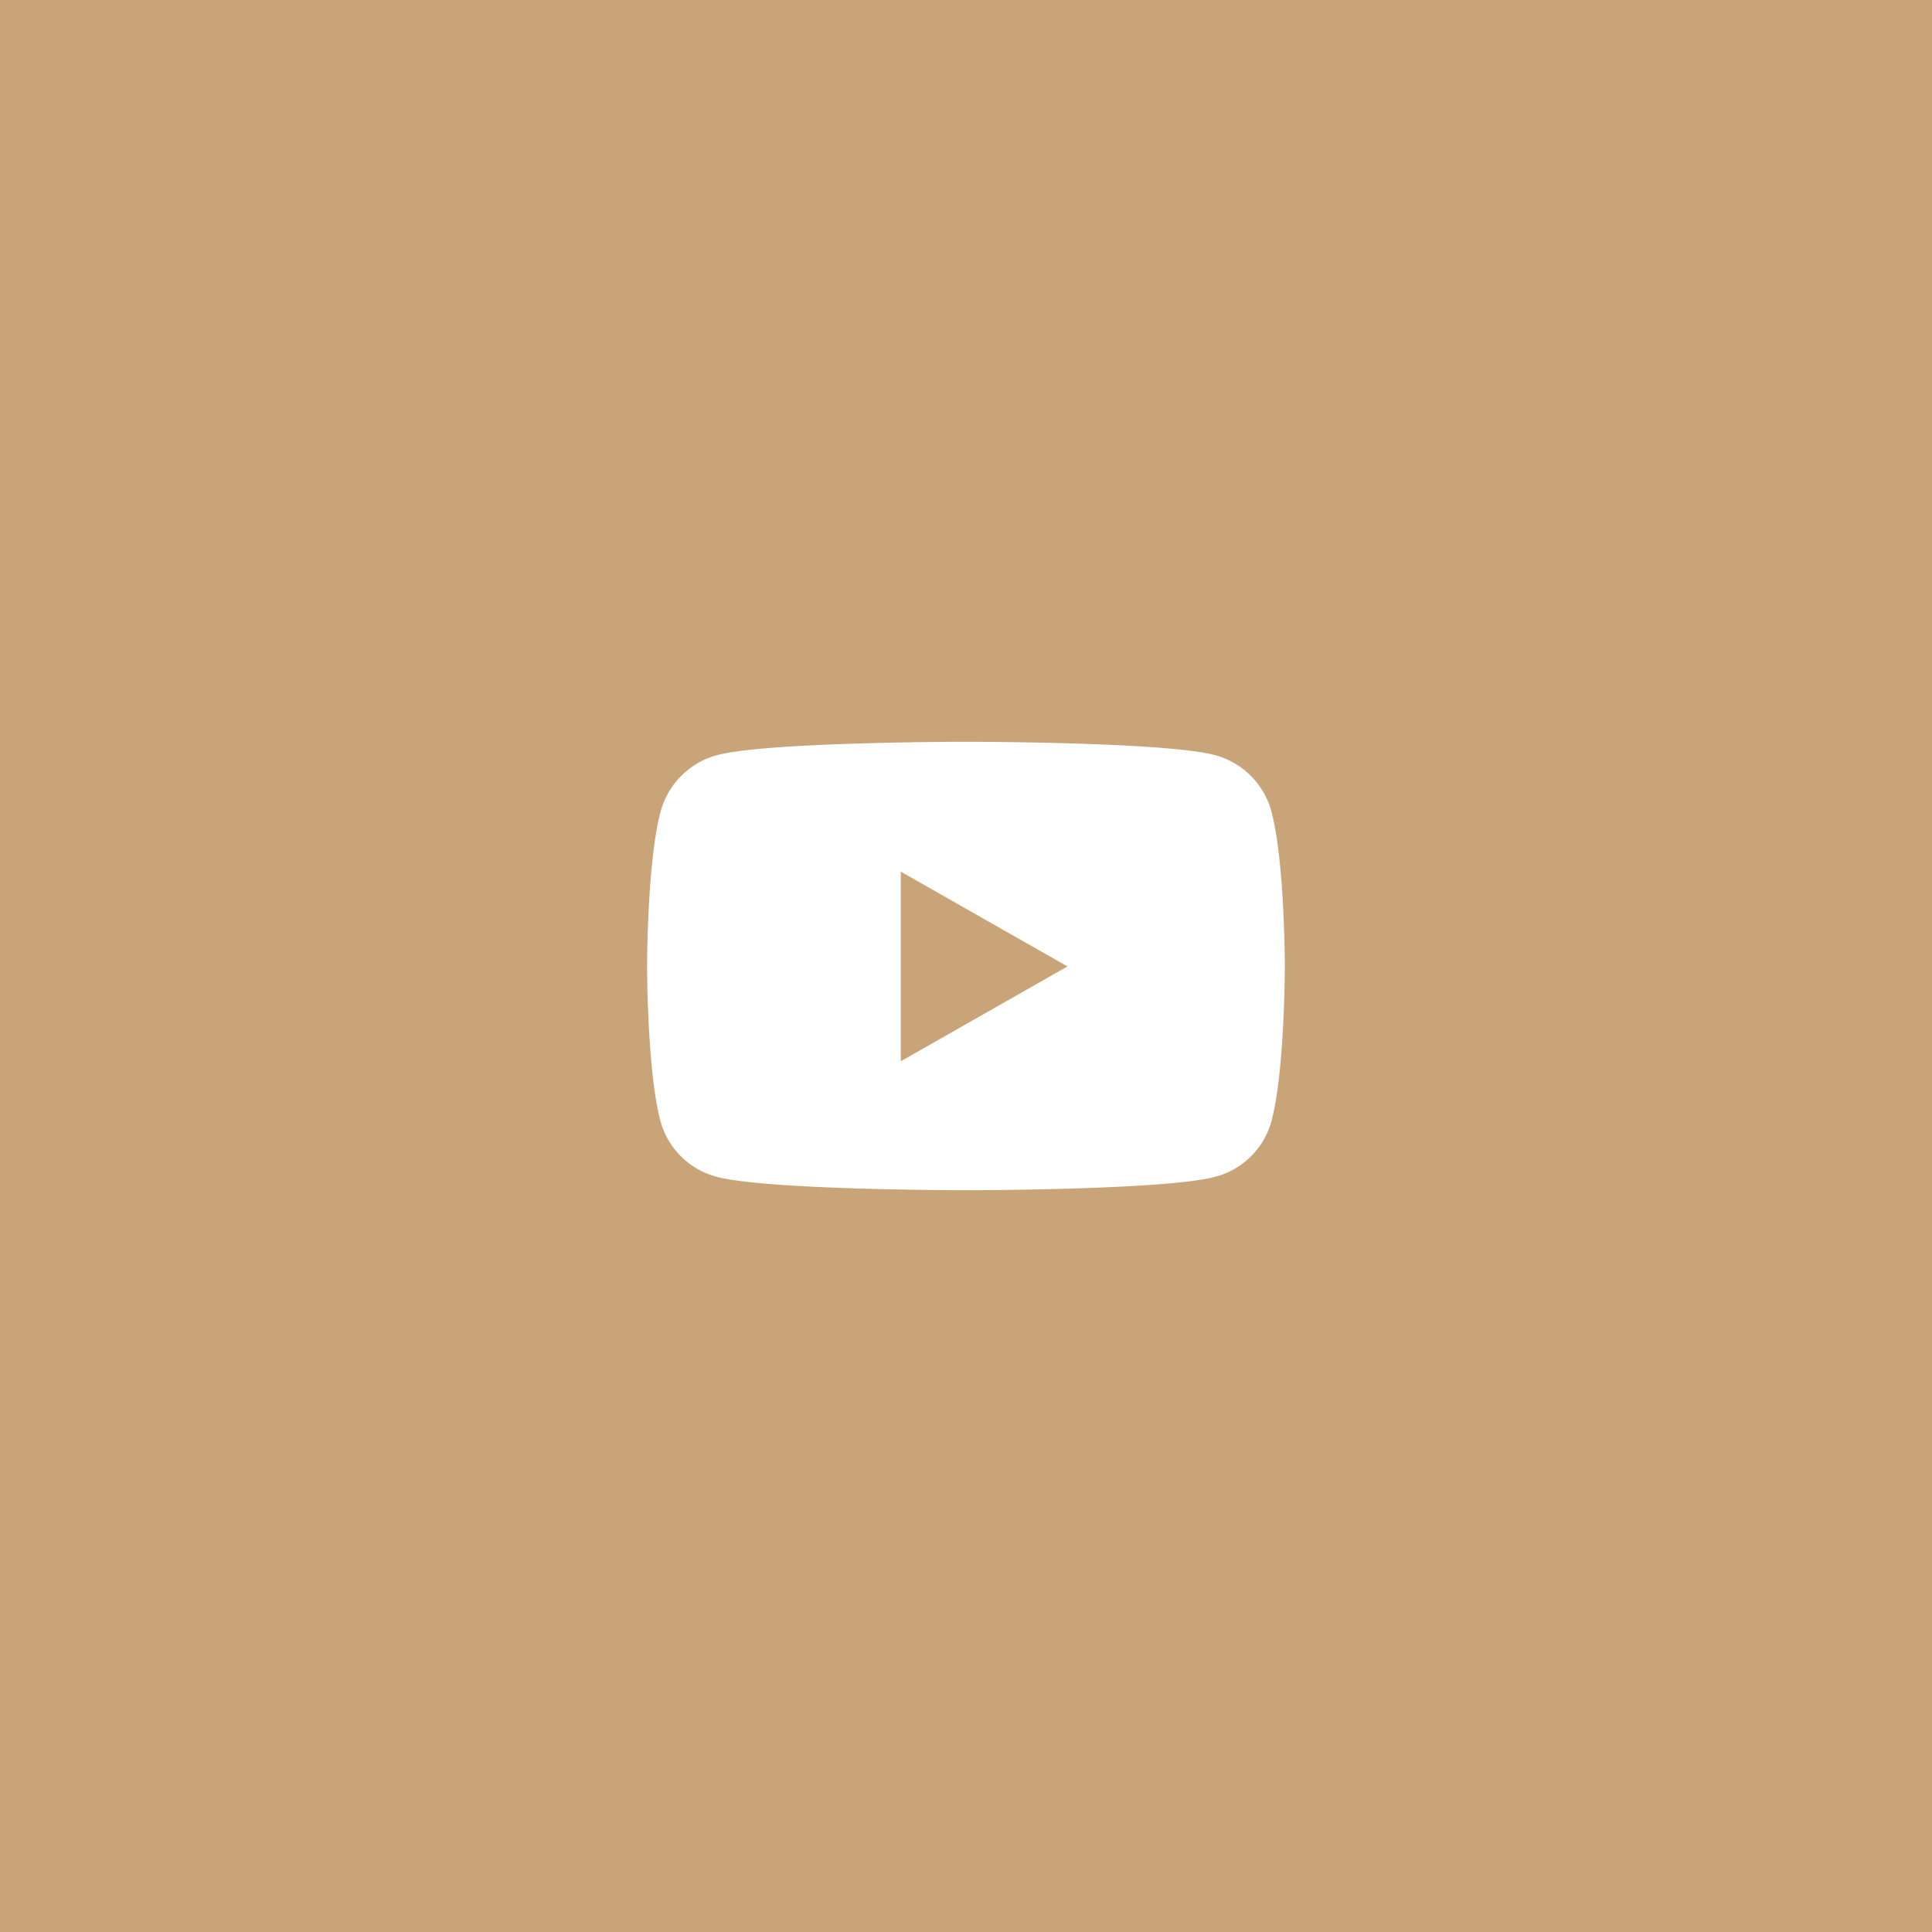 <svg xmlns="http://www.w3.org/2000/svg" width="144" height="144" viewBox="0 0 144 144">
  <g id="Group_1544" data-name="Group 1544" transform="translate(-776 -1733)">
    <g id="Group_1542" data-name="Group 1542" transform="translate(-156 220)">
      <rect id="Rectangle_171" data-name="Rectangle 171" width="144" height="144" transform="translate(932 1513)" fill="#c9a479"/>
      <path id="Icon_awesome-youtube" data-name="Icon awesome-youtube" d="M47.595,9.73a5.973,5.973,0,0,0-4.2-4.23c-3.707-1-18.573-1-18.573-1s-14.865,0-18.573,1a5.973,5.973,0,0,0-4.2,4.23C1.05,13.461,1.05,21.246,1.05,21.246s0,7.785.993,11.516a5.884,5.884,0,0,0,4.2,4.163c3.707,1,18.573,1,18.573,1s14.865,0,18.573-1a5.884,5.884,0,0,0,4.2-4.163c.993-3.731.993-11.516.993-11.516s0-7.785-.993-11.516ZM19.957,28.315V14.178l12.425,7.068L19.957,28.315Z" transform="translate(979.181 1563.787)" fill="#fff"/>
    </g>
  </g>
</svg>
